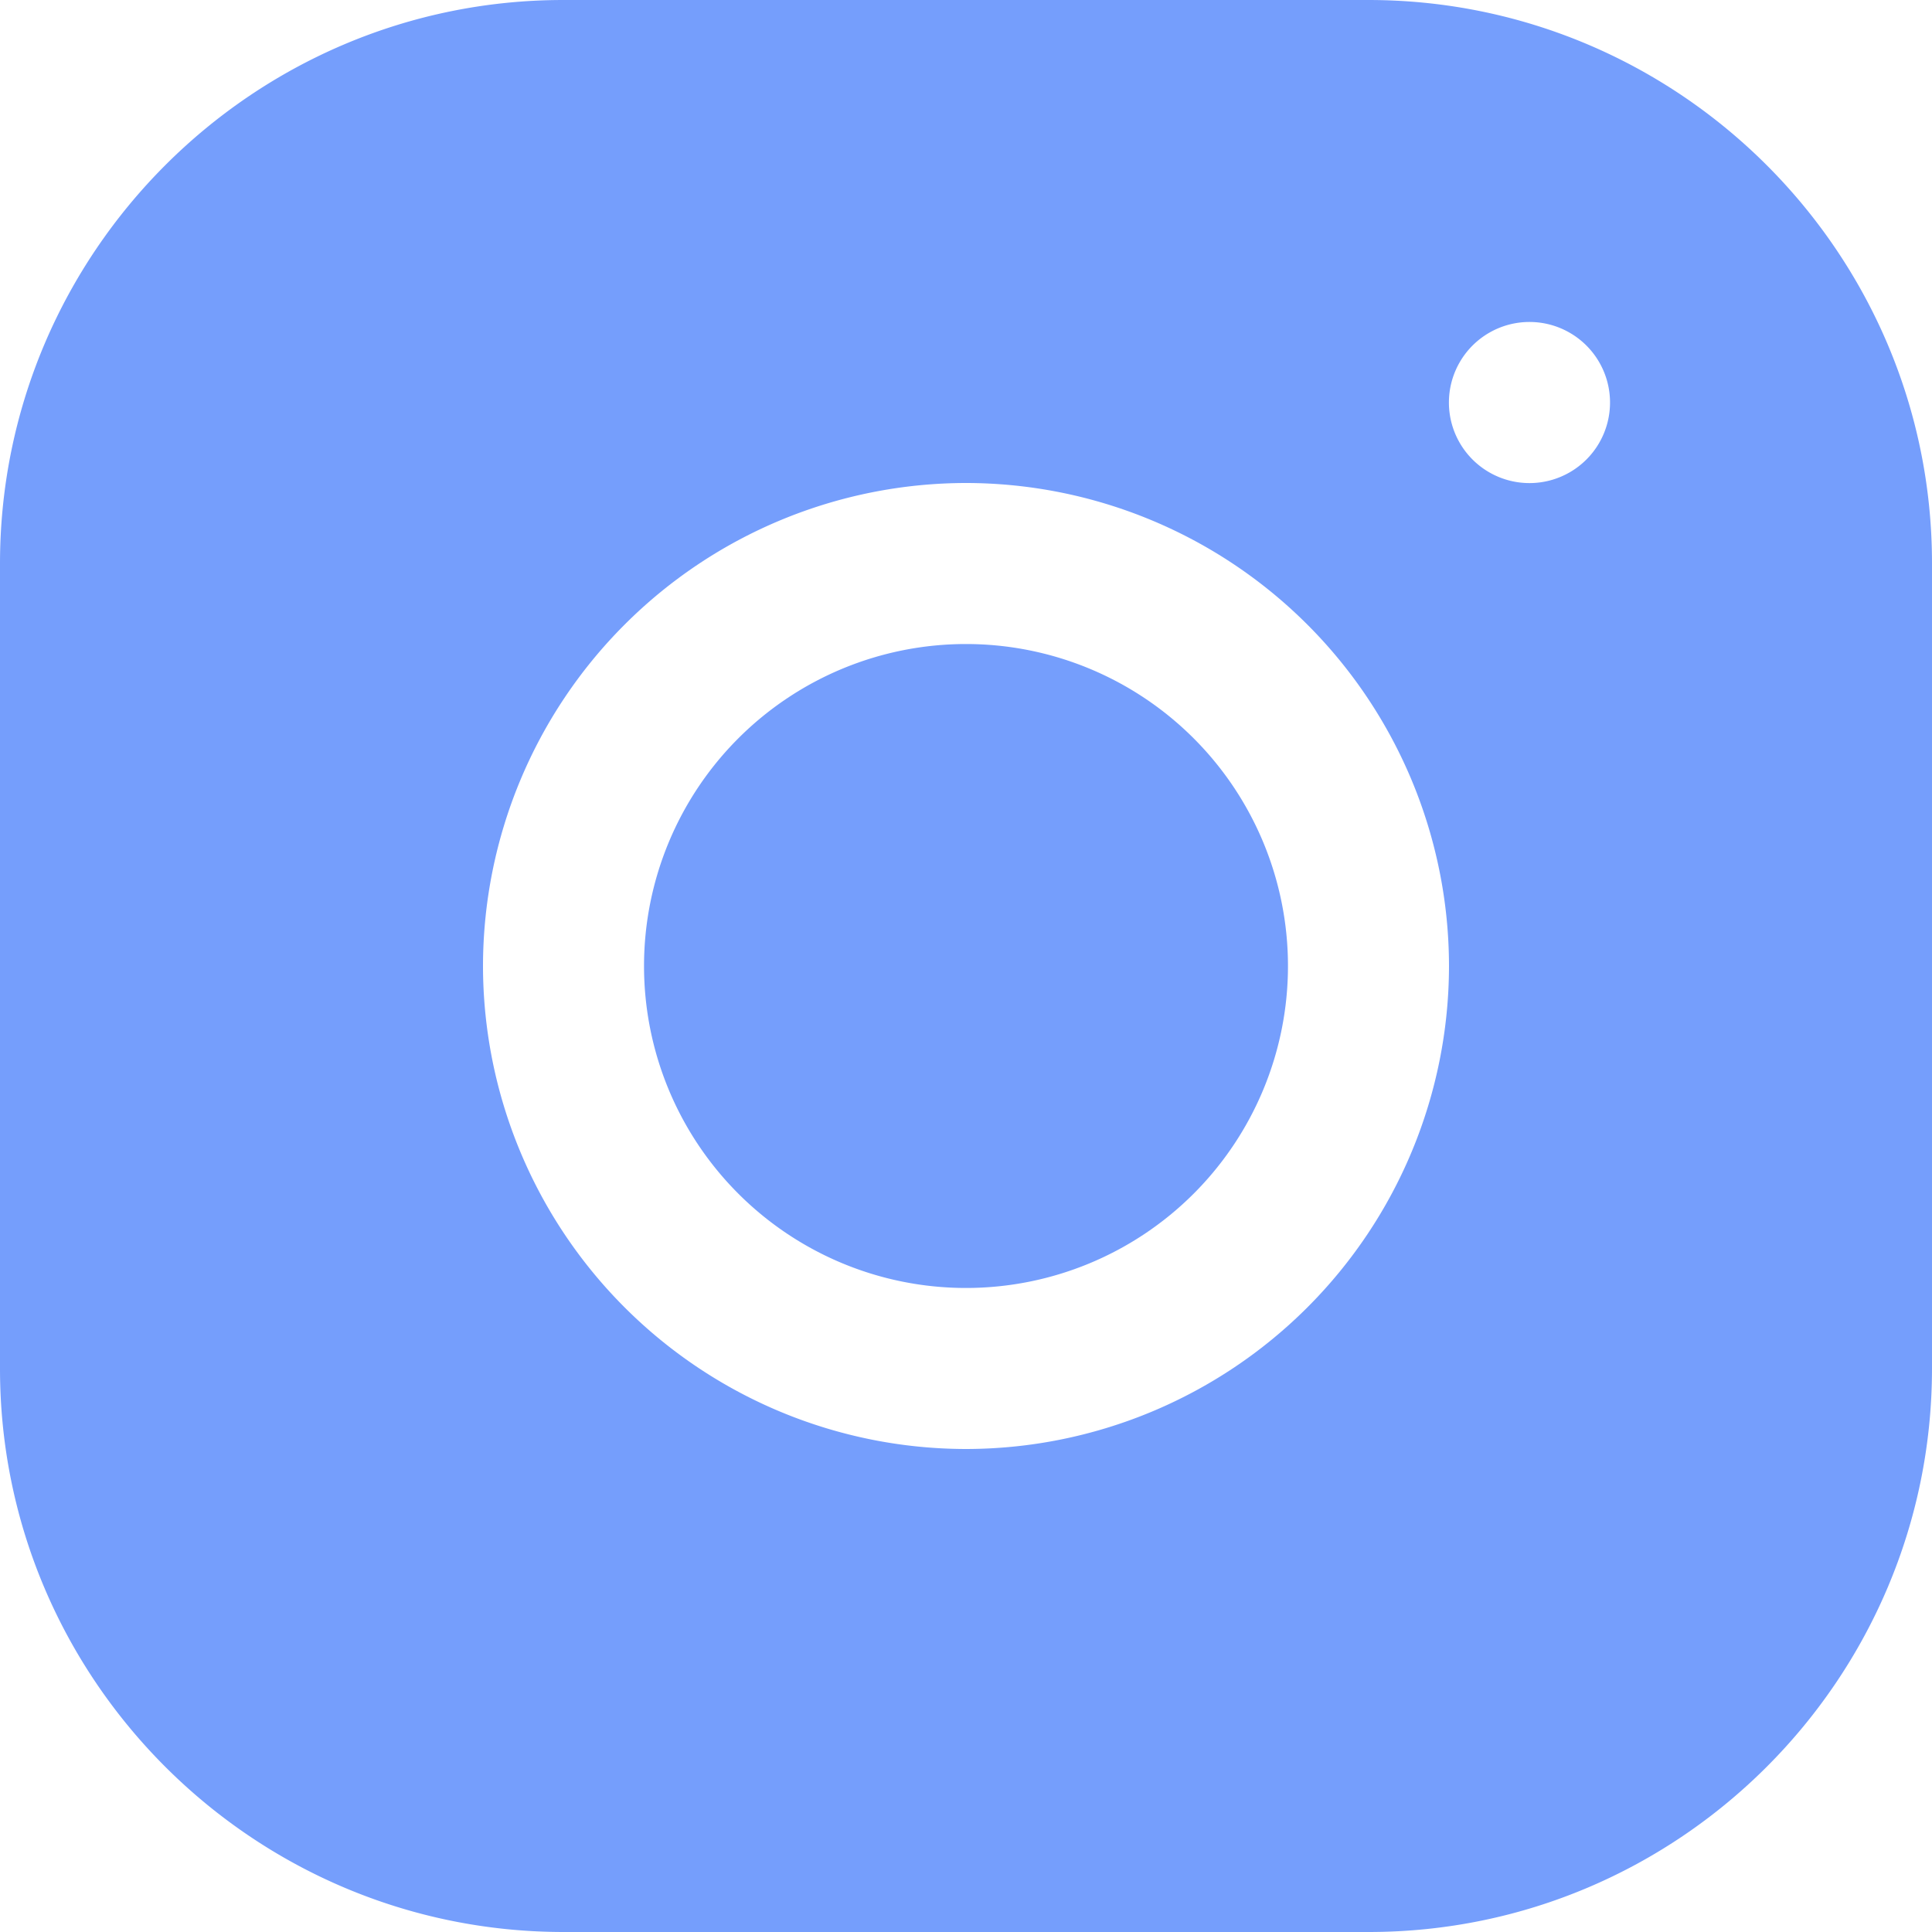 <svg width="23" height="23" viewBox="0 0 23 23" xmlns="http://www.w3.org/2000/svg">
    <path d="M6.706 0C3.008 0 0 3.011 0 6.71v9.584C0 19.992 3.011 23 6.71 23h9.584C19.992 23 23 19.989 23 16.29V6.706C23 3.008 19.989 0 16.29 0H6.706zm11.502 3.833a.959.959 0 1 1 0 1.918.959.959 0 0 1 0-1.918zM11.5 5.75a5.756 5.756 0 0 1 5.75 5.75 5.756 5.756 0 0 1-5.75 5.75 5.756 5.756 0 0 1-5.75-5.75 5.756 5.756 0 0 1 5.75-5.75zm0 1.917a3.833 3.833 0 1 0 0 7.666 3.833 3.833 0 0 0 0-7.666z" fill="#759EFC" fill-rule="nonzero"/>
</svg>
